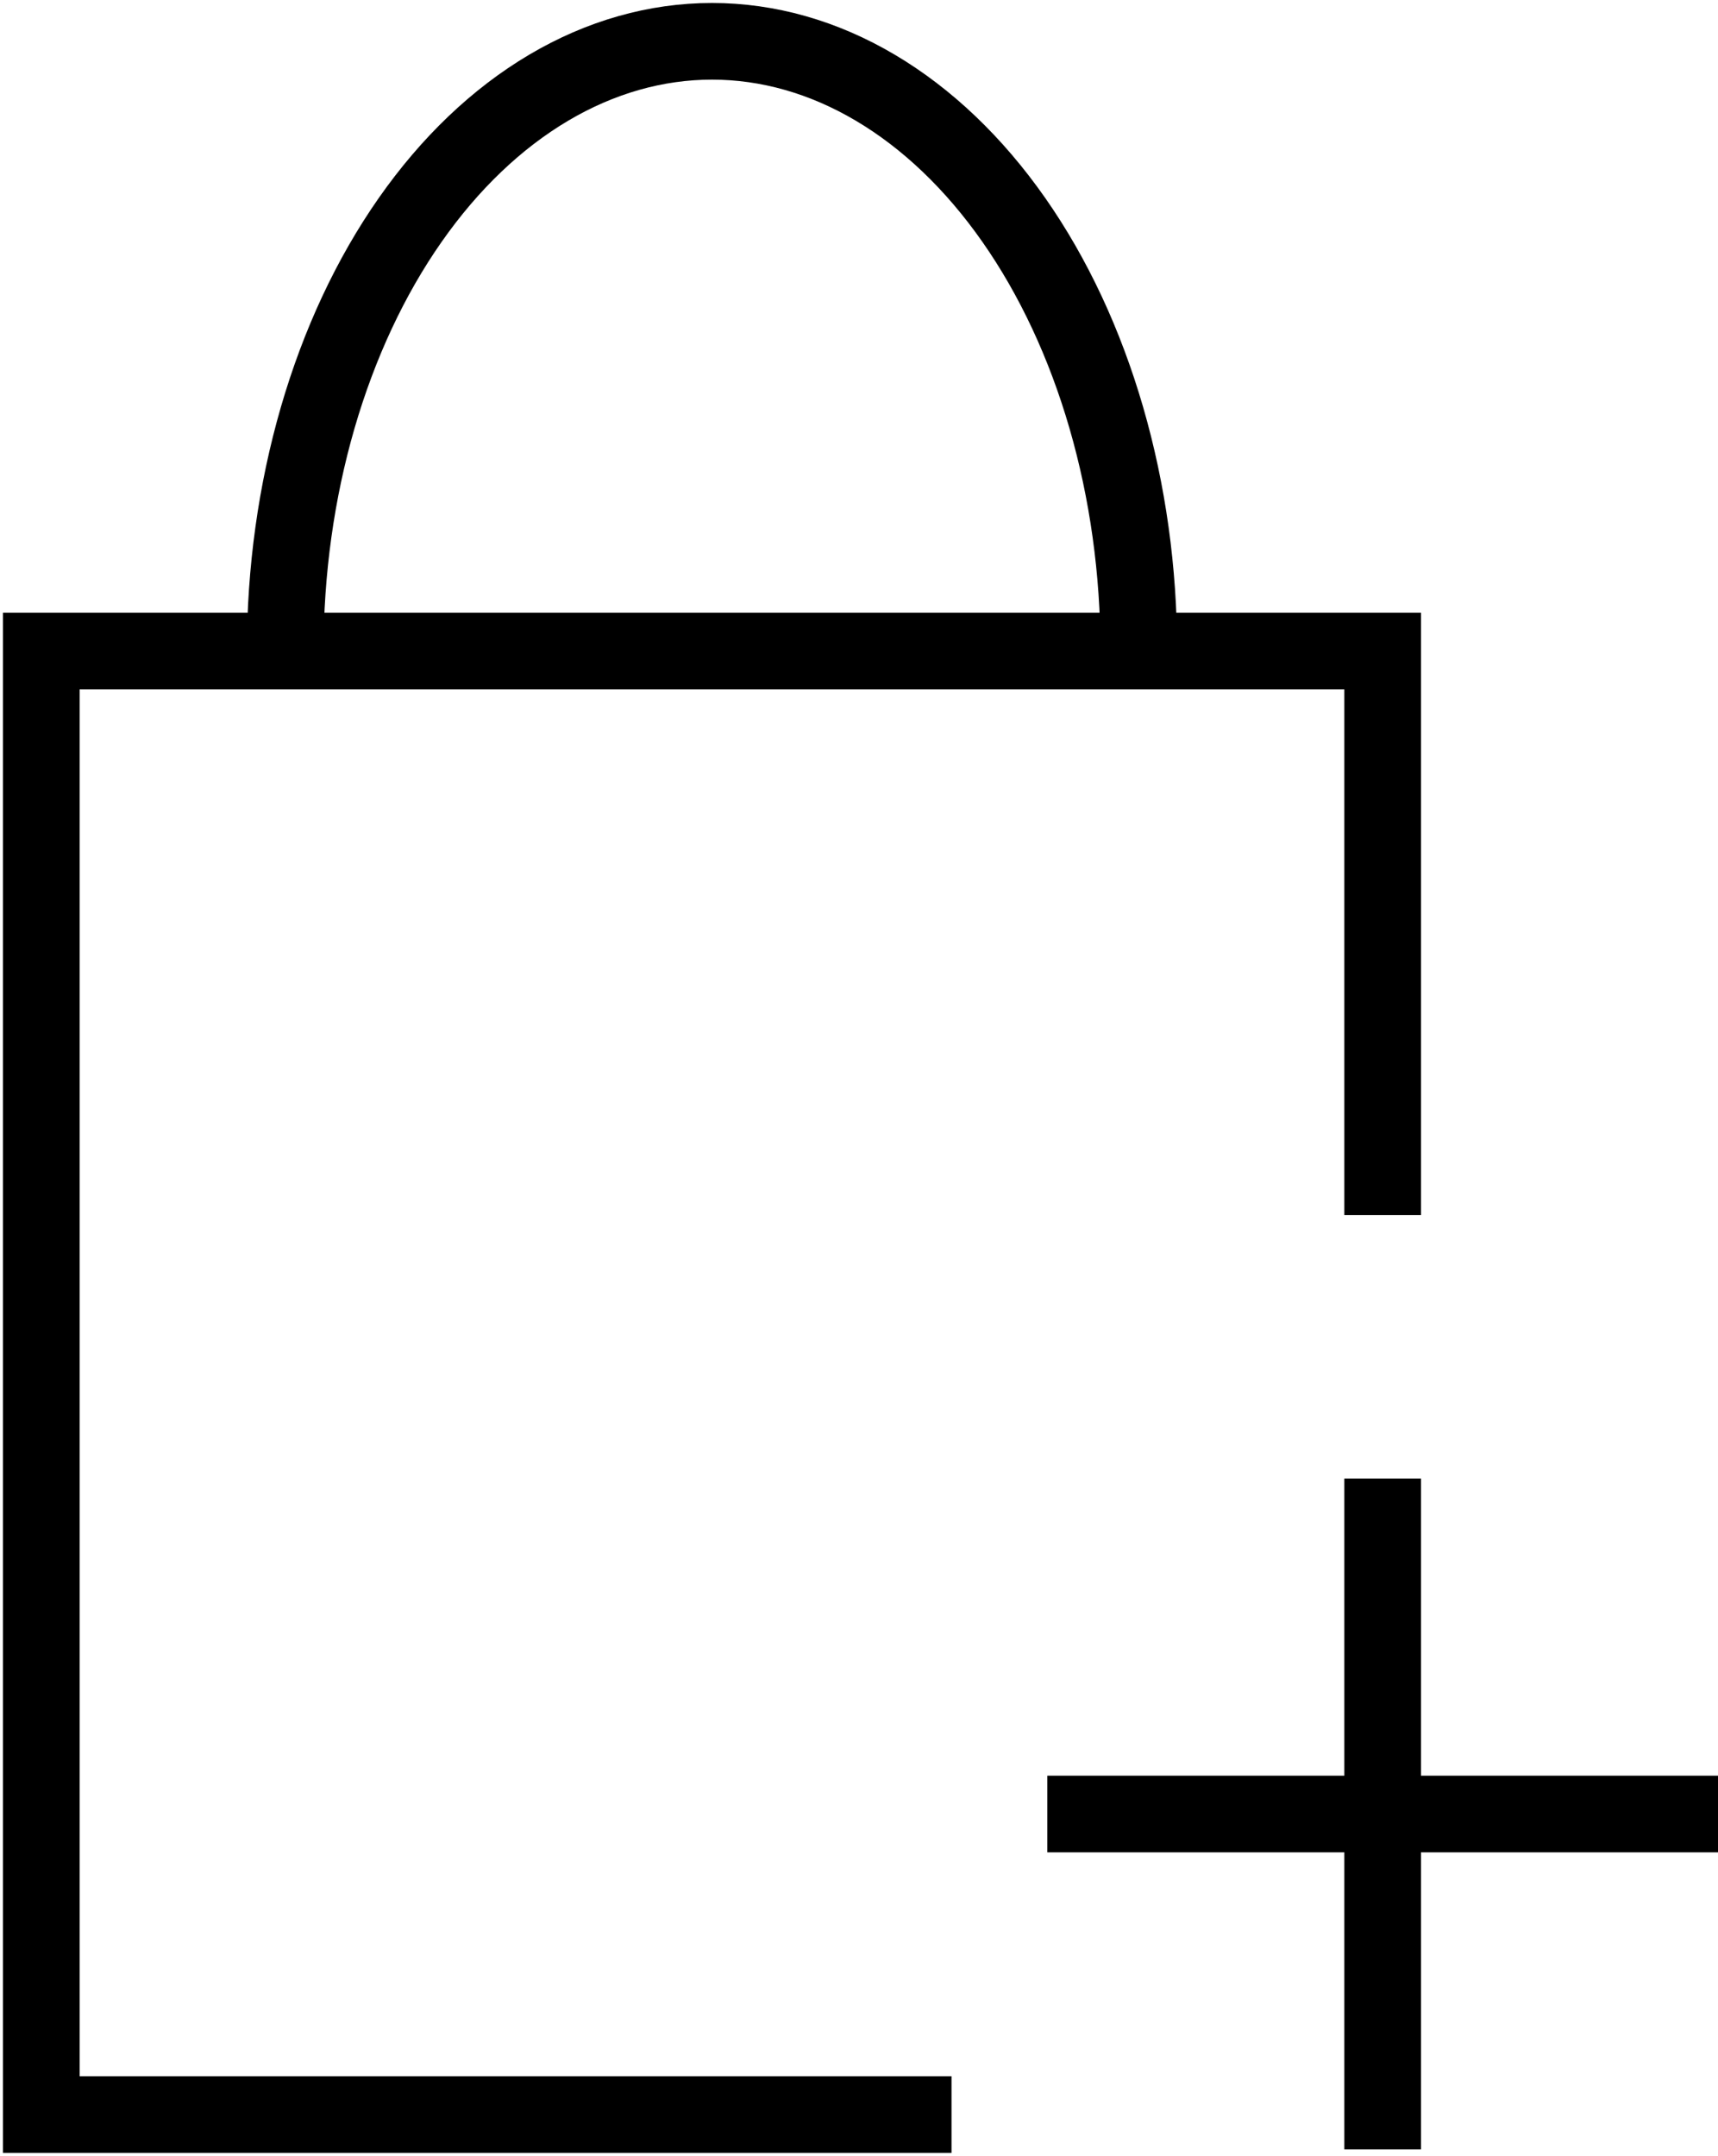 <svg width="208" height="261" viewBox="0 0 208 261" fill="none" xmlns="http://www.w3.org/2000/svg">
<path d="M115.2 255.982H5V78.818H167.4V147.099M167.4 178.999V219.599M167.4 260.199V219.599M167.4 219.599H208M167.4 219.599H126.8" stroke="black" stroke-width="9.28"/>
<path d="M34.53 78.818C34.53 69.124 35.867 59.525 38.463 50.569C41.06 41.613 44.866 33.475 49.665 26.621C54.463 19.766 60.159 14.329 66.428 10.619C72.698 6.909 79.417 5 86.203 5C92.989 5 99.708 6.909 105.977 10.619C112.246 14.329 117.943 19.766 122.741 26.621C127.539 33.475 131.345 41.613 133.942 50.569C136.539 59.525 137.875 69.124 137.875 78.818" stroke="black" stroke-width="9.28"/>
</svg>
